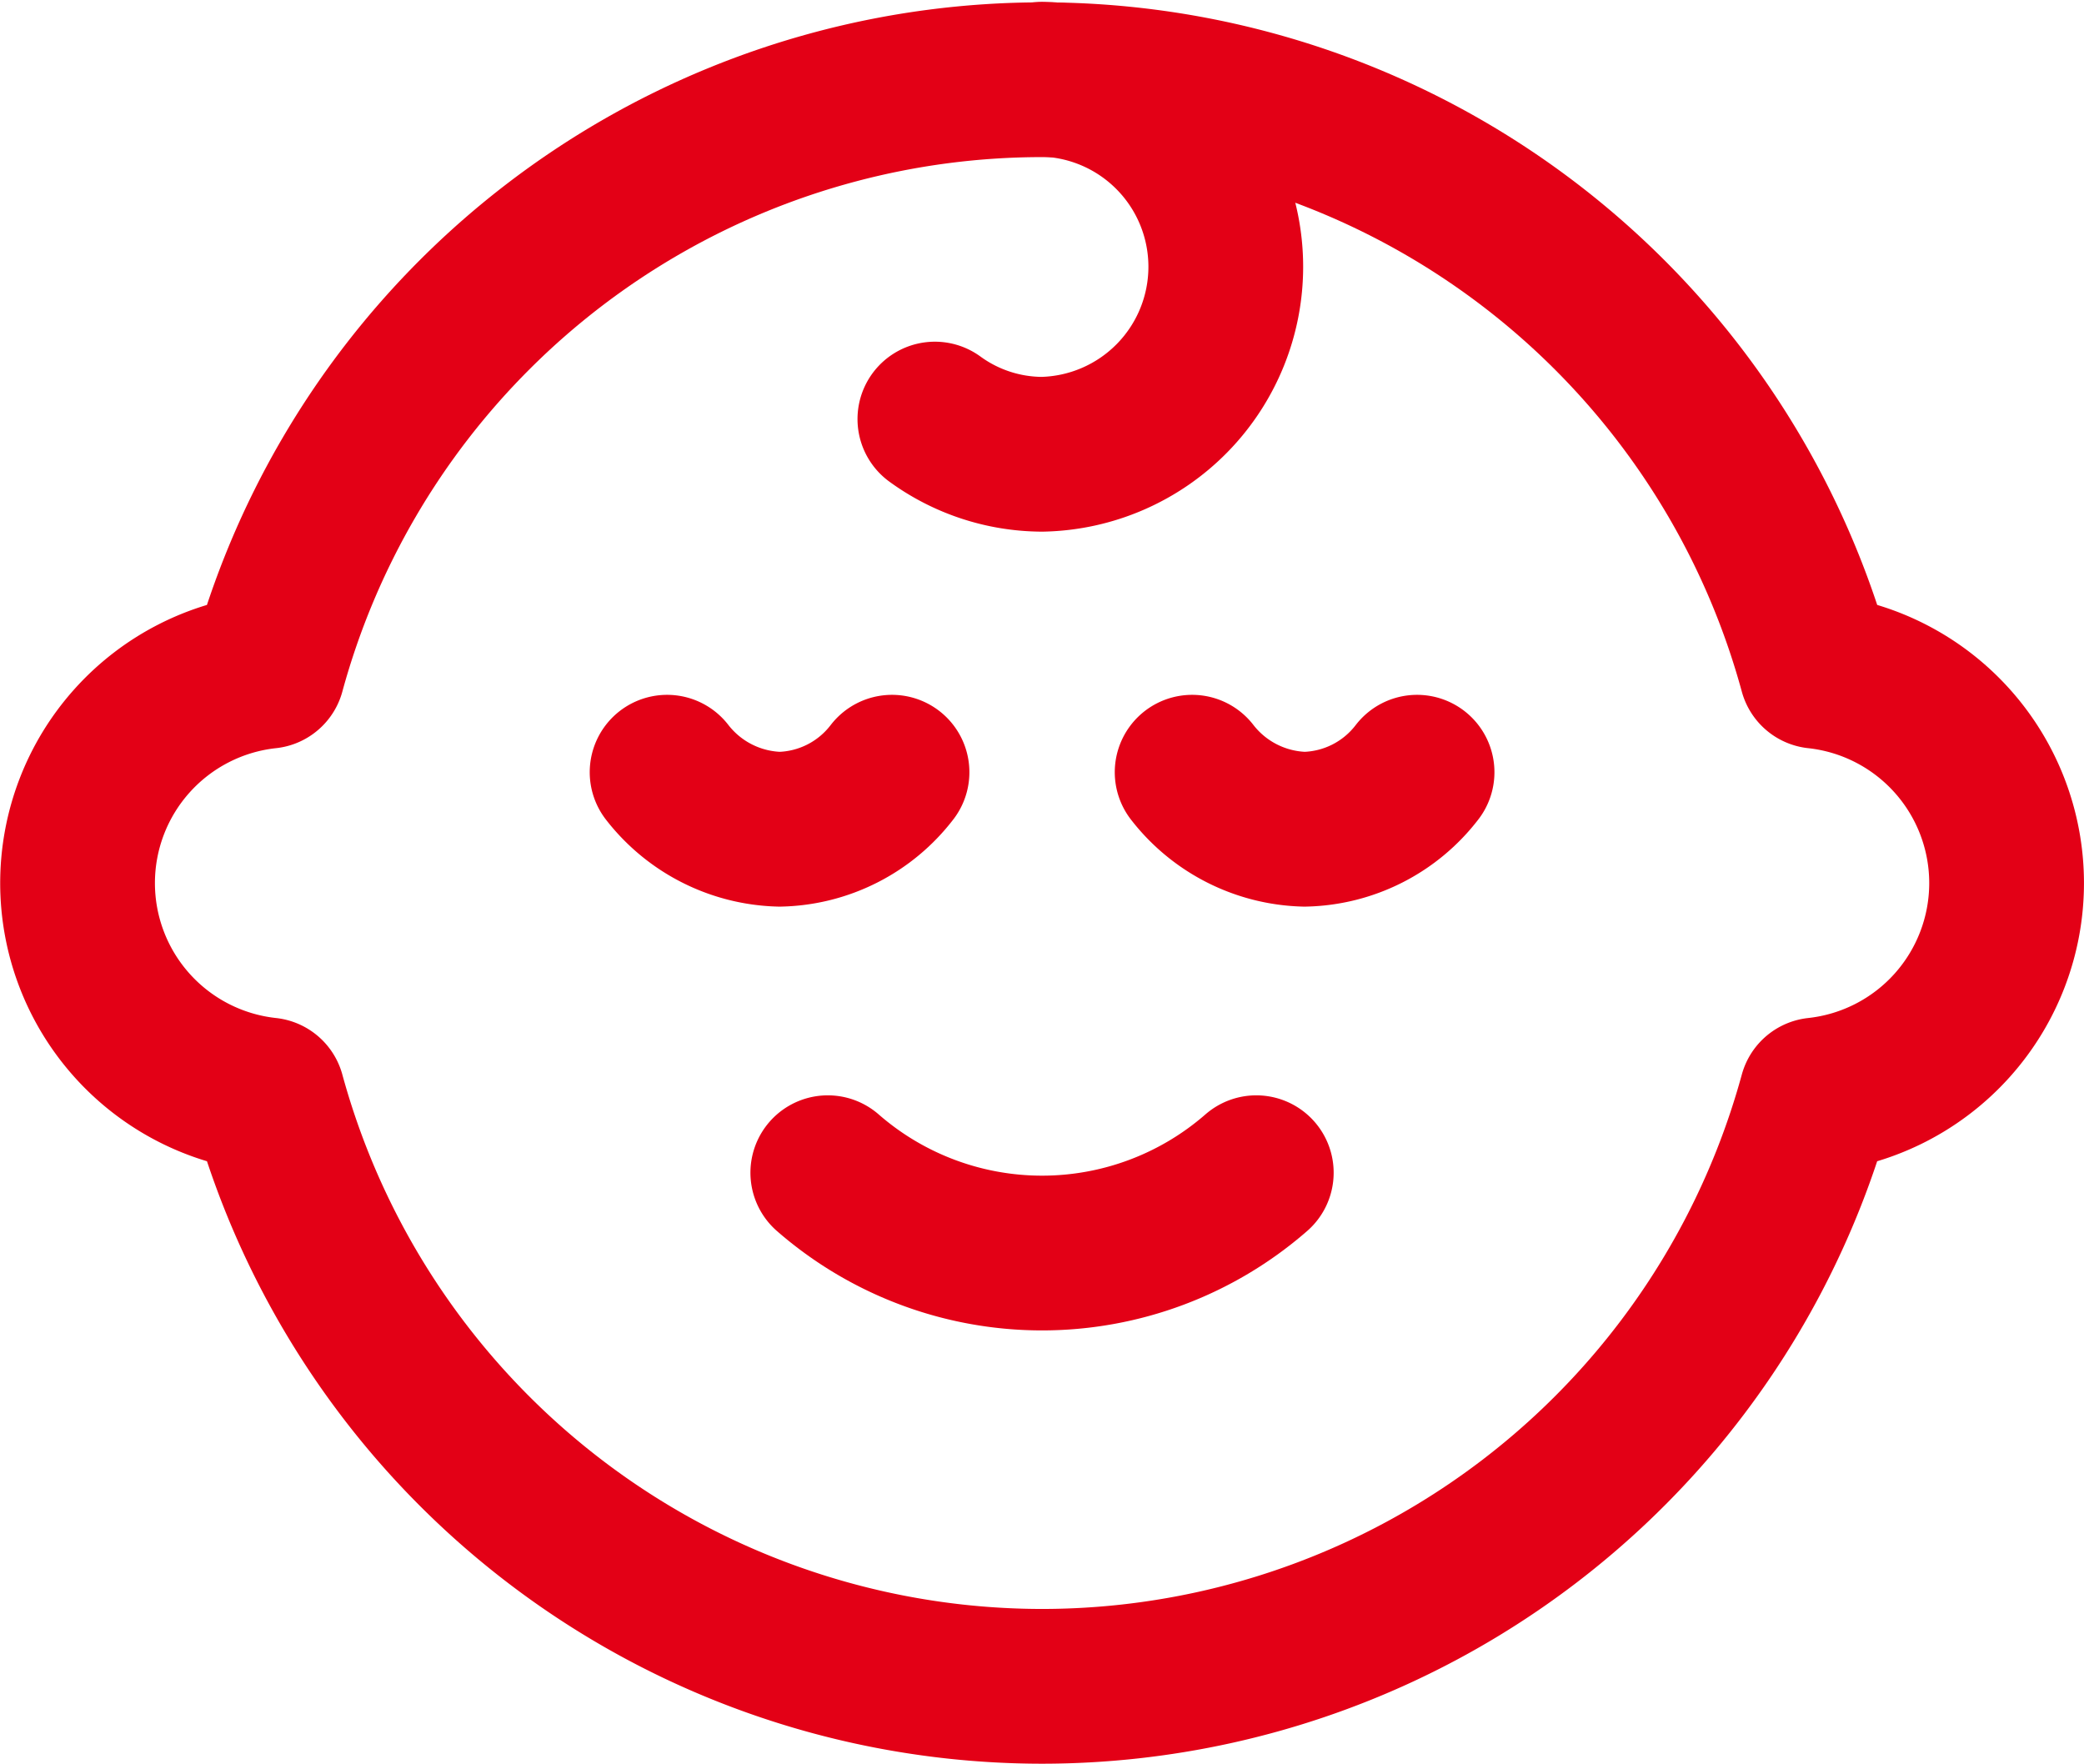 <svg xmlns="http://www.w3.org/2000/svg" width="26.935" height="22.794" viewBox="0 0 26.935 22.794"><g id="Group_783" data-name="Group 783" transform="translate(1.003 1.024)"><path id="Path_1984" data-name="Path 1984" d="M16.464,10.853h0a1.881,1.881,0,0,1-1.454.737h0a1.9,1.9,0,0,1-1.453-.737" transform="translate(0.848 -1.897)" fill="none" stroke="#e30016" stroke-linecap="round" stroke-linejoin="round" stroke-width="2"></path><path id="Path_1985" data-name="Path 1985" d="M11.019,10.853h0a1.881,1.881,0,0,1-1.453.737h0a1.9,1.9,0,0,1-1.454-.737" transform="translate(-0.493 -1.897)" fill="none" stroke="#e30016" stroke-linecap="round" stroke-linejoin="round" stroke-width="2"></path><path id="Path_1986" data-name="Path 1986" d="M14.463,24.437h0a10.381,10.381,0,0,0,10.009-7.643h0a2.754,2.754,0,0,0,0-5.476h0a10.374,10.374,0,0,0-20.017,0h0a2.754,2.754,0,0,0,0,5.476h0a10.381,10.381,0,0,0,10.009,7.643Z" transform="translate(-1.998 -3.667)" fill="none" stroke="#e30016" stroke-linecap="round" stroke-linejoin="round" stroke-width="2"></path><path id="Path_1987" data-name="Path 1987" d="M15.316,15.007h0a4.212,4.212,0,0,1-5.538,0" transform="translate(-0.082 -0.875)" fill="none" stroke="#e30016" stroke-linecap="round" stroke-linejoin="round" stroke-width="2"></path><path id="Path_1988" data-name="Path 1988" d="M10.889,8.059h0a2.368,2.368,0,0,0,1.385.455h0a2.424,2.424,0,0,0,0-4.847" transform="translate(0.191 -3.667)" fill="none" stroke="#e30016" stroke-linecap="round" stroke-linejoin="round" stroke-width="2"></path></g></svg>